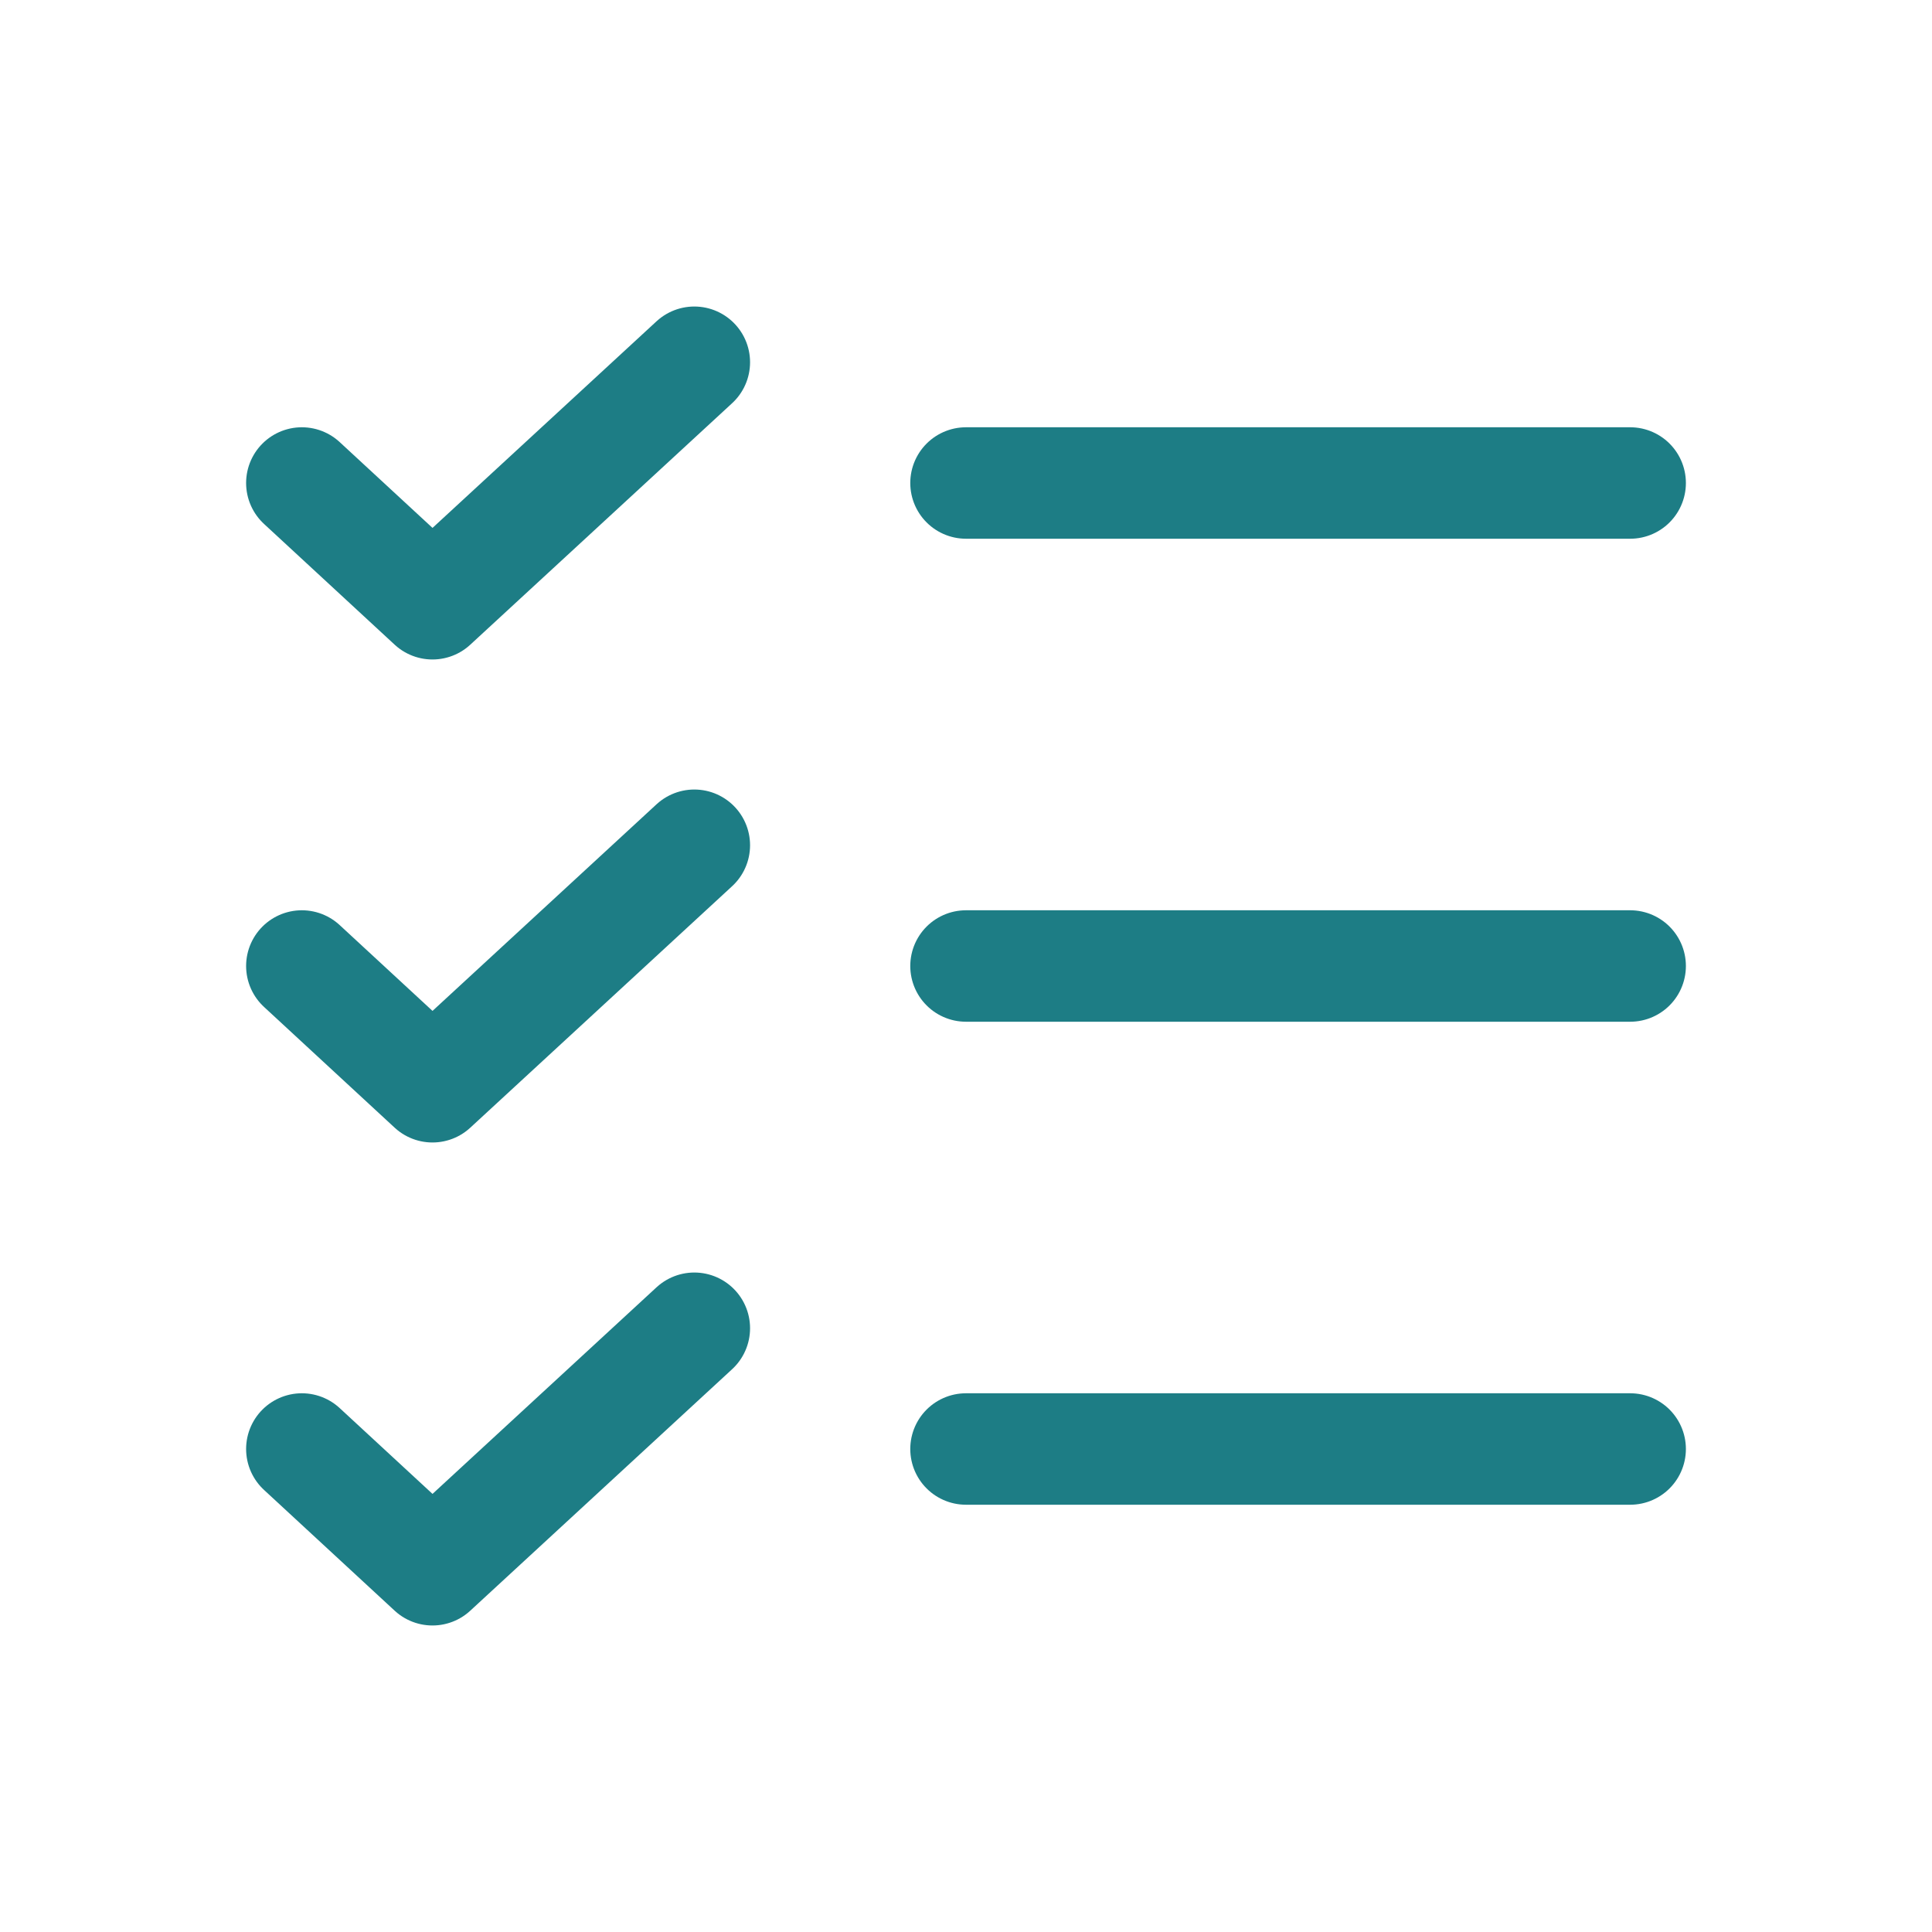 <svg width="26" height="26" viewBox="0 0 26 26" fill="none" xmlns="http://www.w3.org/2000/svg">
<path d="M13 13H21.938" stroke="#1D7D85" stroke-width="1.5" stroke-linecap="round" stroke-linejoin="round"/>
<path d="M13 6.5H21.938" stroke="#1D7D85" stroke-width="1.5" stroke-linecap="round" stroke-linejoin="round"/>
<path d="M13 19.5H21.938" stroke="#1D7D85" stroke-width="1.5" stroke-linecap="round" stroke-linejoin="round"/>
<path d="M9.344 4.875L5.82 8.125L4.062 6.5" stroke="#1D7D85" stroke-width="1.5" stroke-linecap="round" stroke-linejoin="round"/>
<path d="M9.344 11.375L5.82 14.625L4.062 13" stroke="#1D7D85" stroke-width="1.5" stroke-linecap="round" stroke-linejoin="round"/>
<path d="M9.344 17.875L5.82 21.125L4.062 19.5" stroke="#1D7D85" stroke-width="1.5" stroke-linecap="round" stroke-linejoin="round"/>
</svg>
